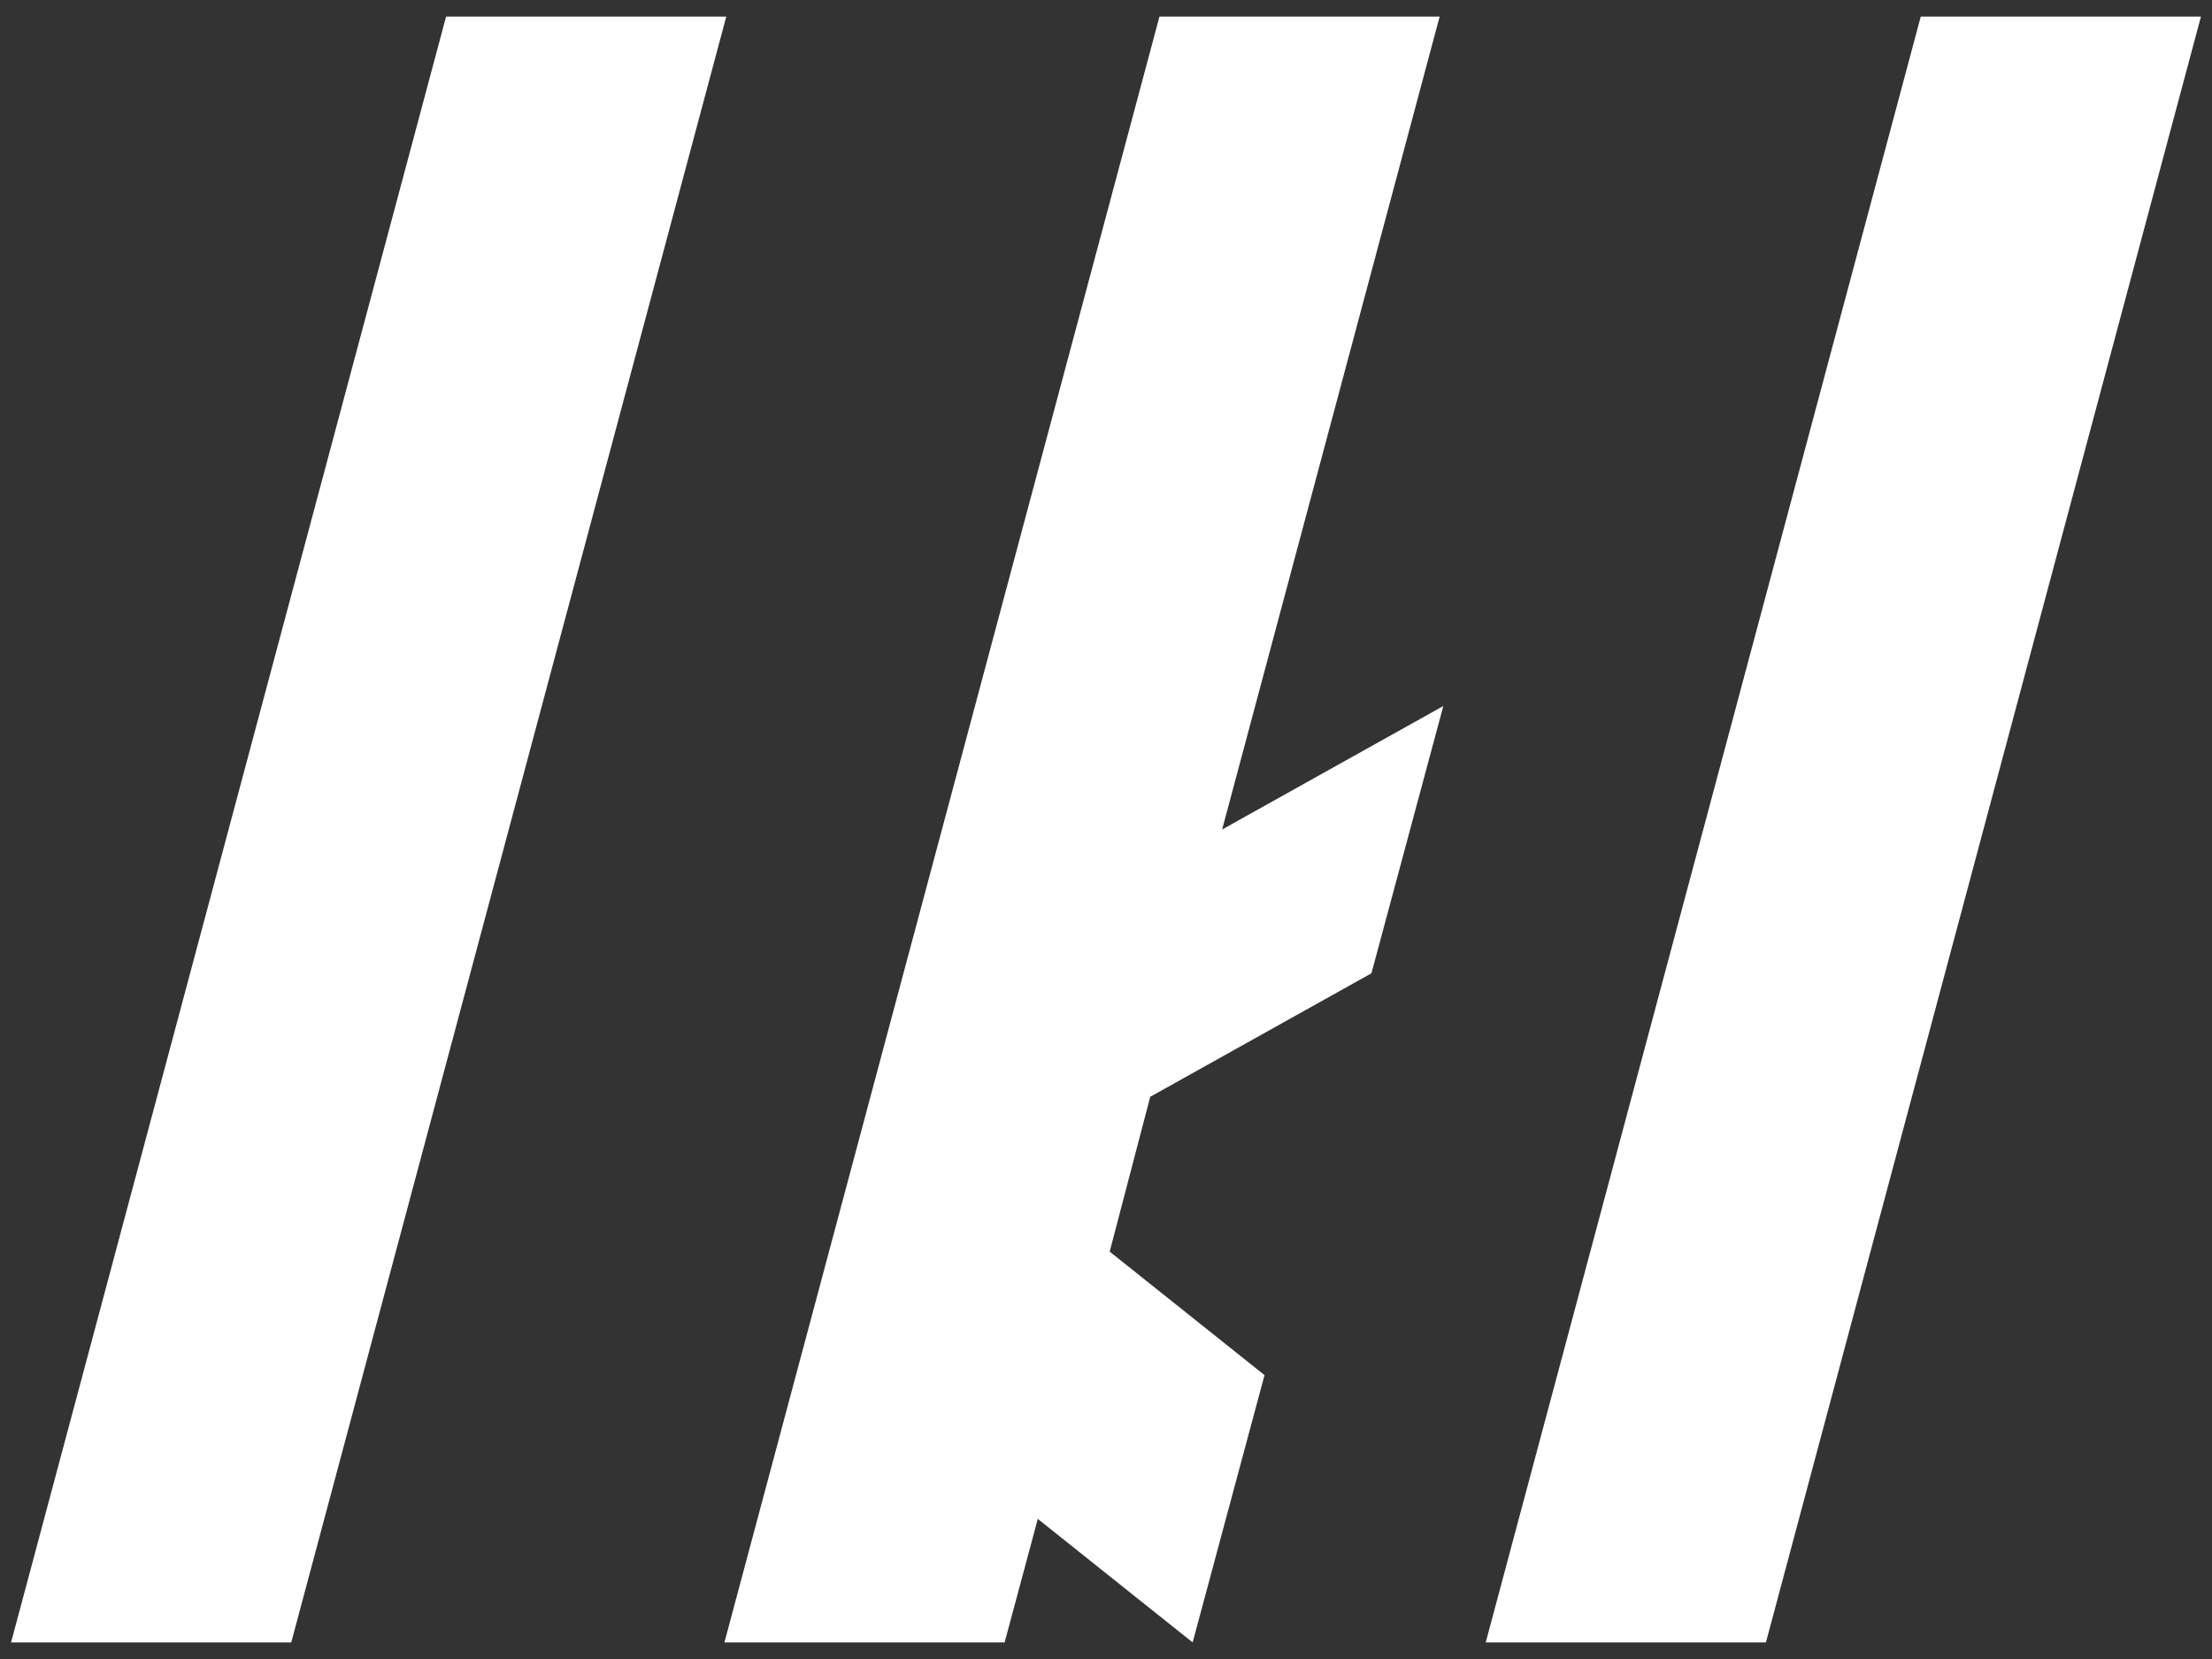 <?xml version="1.0" encoding="utf-8"?>
<!-- Generator: Adobe Illustrator 25.3.1, SVG Export Plug-In . SVG Version: 6.00 Build 0)  -->
<svg version="1.1" id="レイヤー_1" xmlns="http://www.w3.org/2000/svg" xmlns:xlink="http://www.w3.org/1999/xlink" x="0px"
	 y="0px" viewBox="0 0 120 90" style="enable-background:new 0 0 120 90;" xml:space="preserve">
<rect x="0" y="0" width="120" height="90" fill="#333333" stroke="none"/>
<style type="text/css">
	.st0{fill:#FFFFFF;}
</style>
<path id="IKI_Logo" class="st0" d="M24.2,0.9L0.6,89.1h15.2L39.4,0.9H24.2z M78.1,0.9H62.9L39.3,89.1h15.2l1.8-6.7l8.4,6.7l3.9-14.5
	l-8.4-6.7l2.2-8.4l12-6.7l3.9-14.5l-12,6.7L78.1,0.9z M104.2,0.9L80.6,89.1h15.2l23.6-88.2L104.2,0.9z"/>
</svg>
